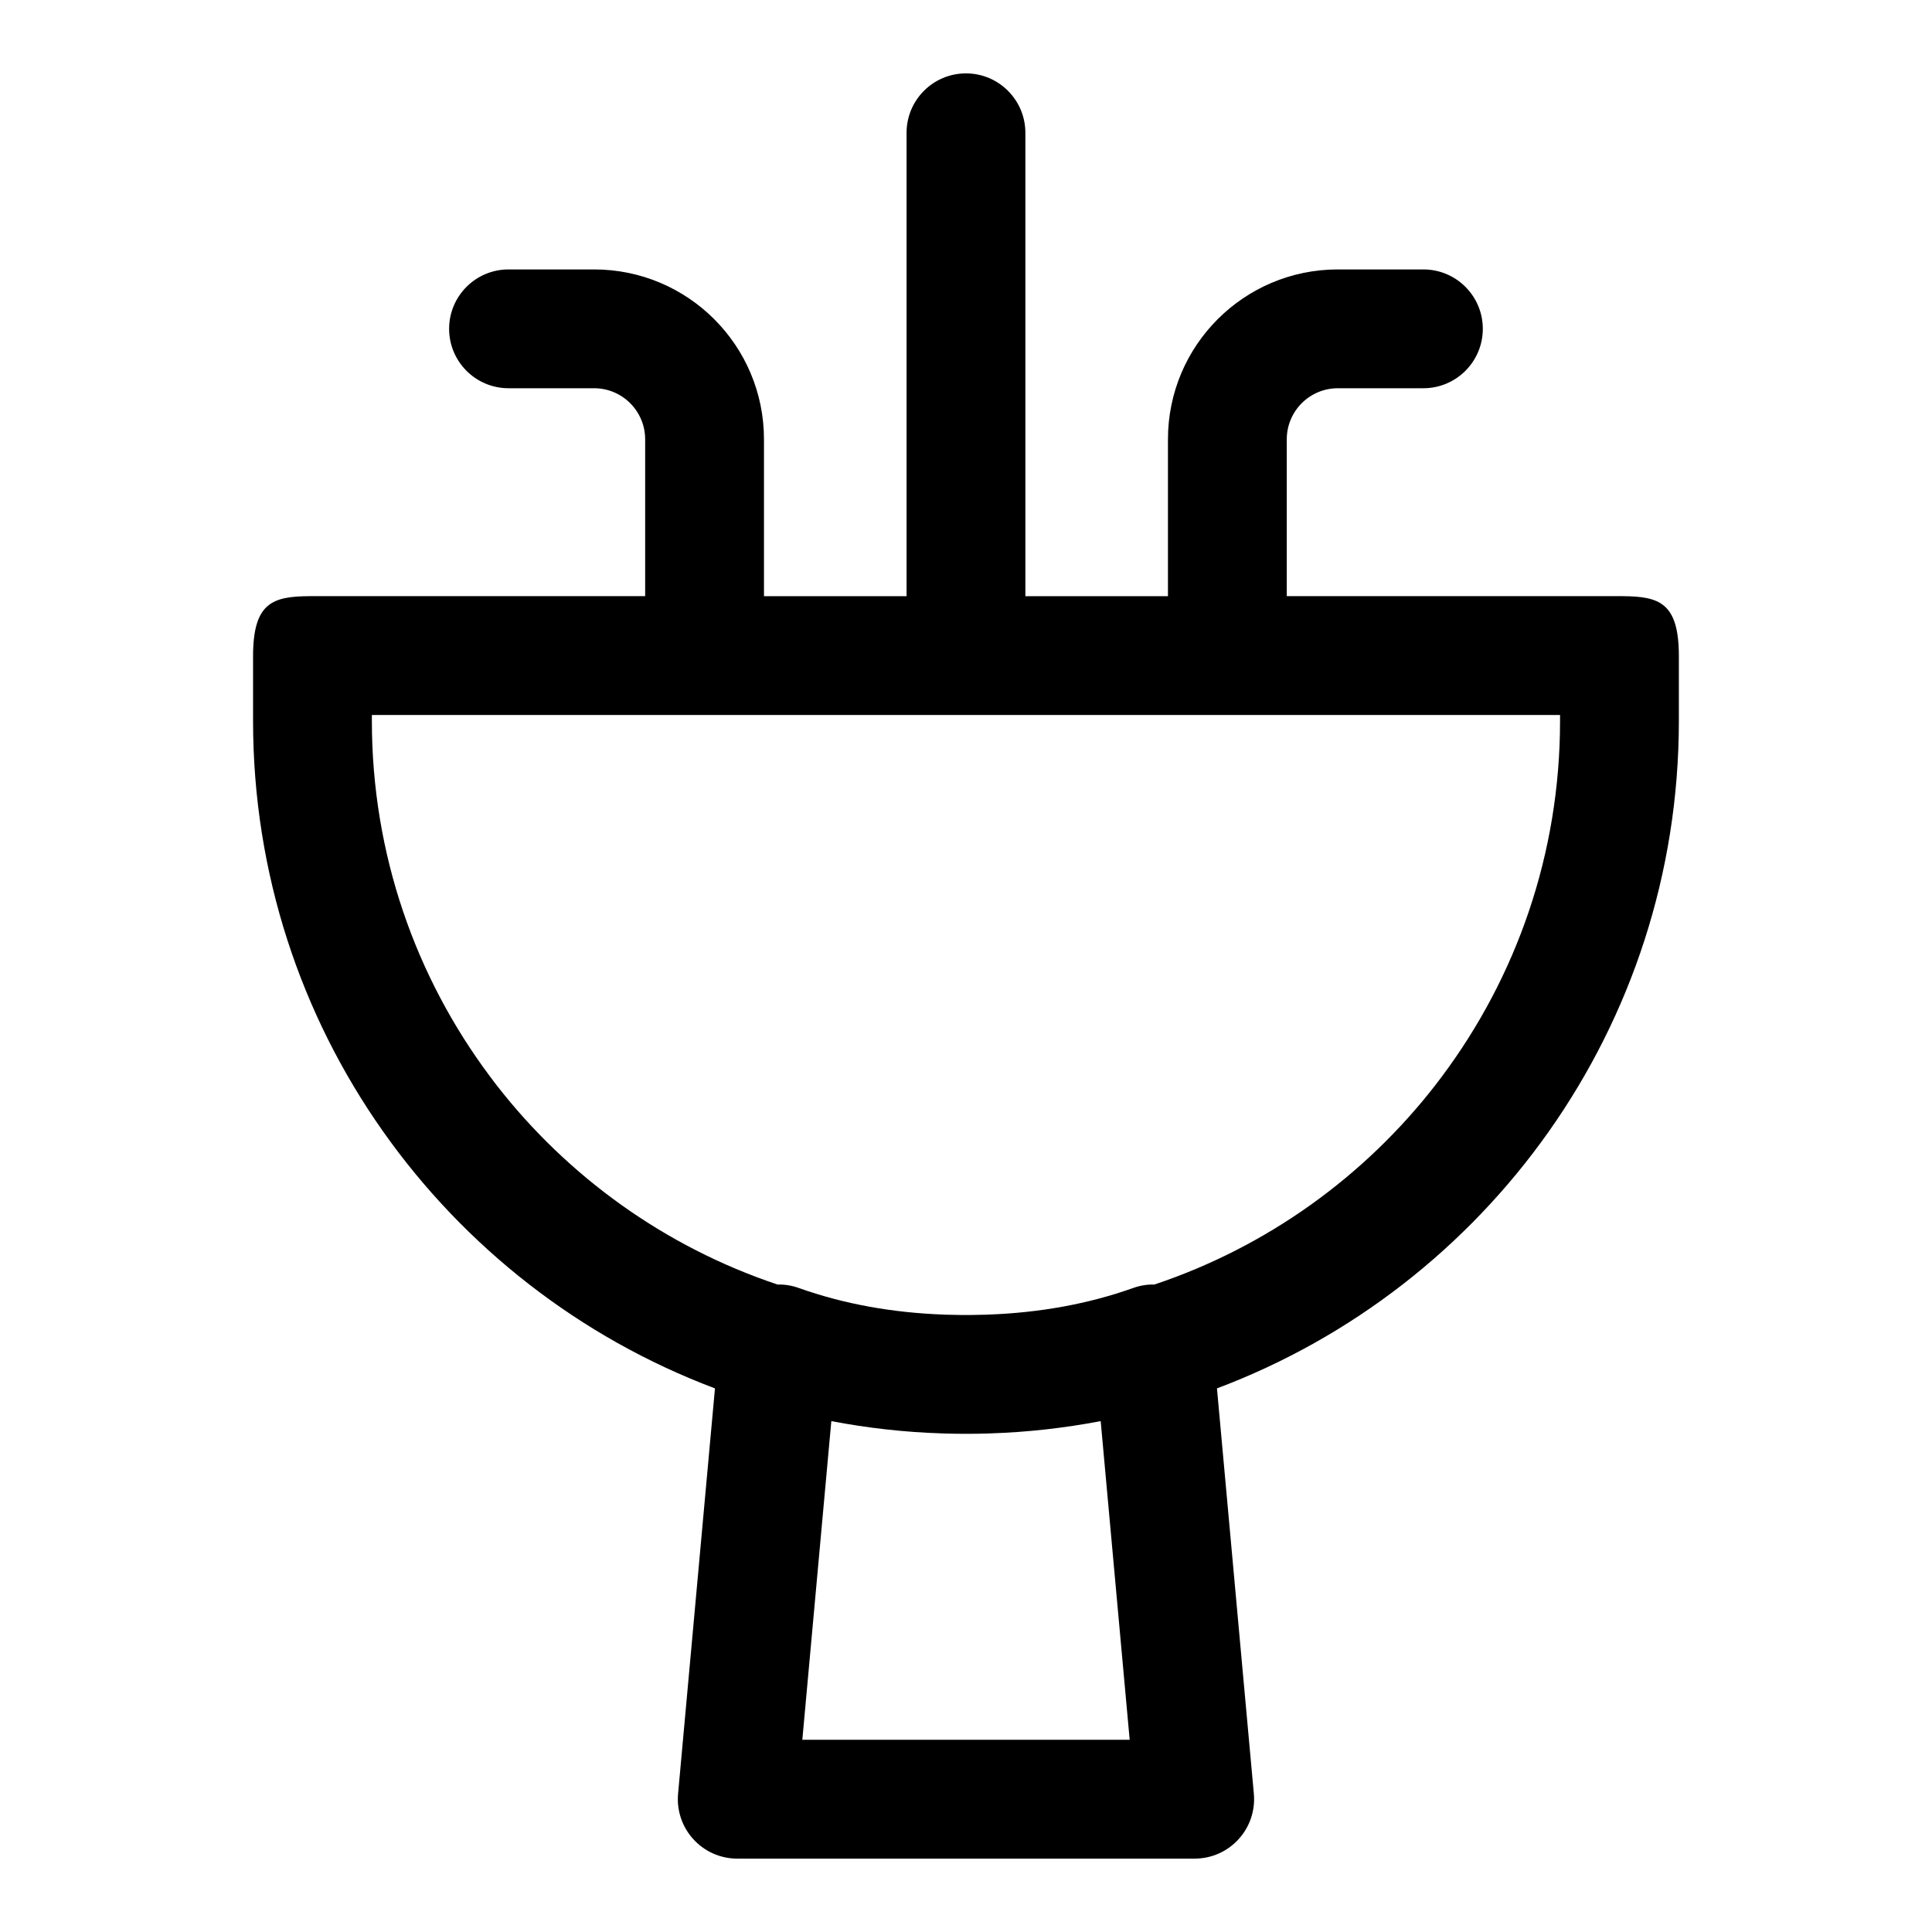 <?xml version="1.0" encoding="UTF-8"?>
<!-- Uploaded to: SVG Repo, www.svgrepo.com, Generator: SVG Repo Mixer Tools -->
<svg fill="#000000" width="800px" height="800px" version="1.1" viewBox="144 144 512 512" xmlns="http://www.w3.org/2000/svg">
 <path d="m384.25 301.99v-122.8c0-8.691 7.055-15.742 15.742-15.742 8.691 0 15.742 7.055 15.742 15.742v122.8h37.785v-41.562c0-24.875 20.152-45.027 45.027-45.027h22.672c8.691 0 15.742 7.055 15.742 15.742 0 8.691-7.055 15.742-15.742 15.742h-22.672c-7.477 0-13.539 6.062-13.539 13.539v41.562h88.168s0.25-0.031 0.691 0c9.793 0.062 15.051 1.621 15.051 15.934v17.176c-0.031 80.91-50.902 149.93-122.41 176.84l9.777 107.44c0.395 4.41-1.07 8.785-4.062 12.043-2.977 3.273-7.195 5.133-11.617 5.133h-121.23c-4.426 0-8.645-1.859-11.617-5.133-2.992-3.258-4.457-7.637-4.062-12.043l9.777-107.44c-71.508-26.906-122.38-95.93-122.41-176.84v-17.176c0-14.312 5.258-15.871 15.051-15.934 0.441-0.031 0.691 0 0.691 0h88.168v-41.562c0-7.477-6.062-13.539-13.539-13.539h-22.672c-8.691 0-15.742-7.055-15.742-15.742 0-8.691 7.055-15.742 15.742-15.742h22.672c24.875 0 45.027 20.152 45.027 45.027v41.562zm-19.949 218.62c9.555 1.828 19.363 2.945 29.379 3.258l0.805 0.031c1.828 0.047 3.652 0.078 5.481 0.078h0.062c1.828 0 3.652-0.031 5.481-0.078l0.805-0.031c10.012-0.316 19.82-1.434 29.379-3.258l7.684 84.449h-86.75l7.684-84.449zm193.13-187.13h-314.88v1.574c0 35.312 11.637 67.918 31.285 94.195l1.715 2.266c18.879 24.309 44.699 42.934 74.5 52.898 1.875-0.047 3.762 0.25 5.574 0.898 12.137 4.328 25.082 6.582 38.477 7.07l0.188 0.016c1.559 0.047 3.117 0.078 4.676 0.094h2.047c1.559-0.016 3.117-0.047 4.676-0.094l0.188-0.016c13.398-0.488 26.34-2.738 38.477-7.07 1.812-0.645 3.699-0.945 5.574-0.898 29.805-9.965 55.641-28.59 74.5-52.898l1.715-2.266c19.648-26.277 31.285-58.883 31.285-94.195v-1.574z" fill-rule="evenodd"/>
</svg>